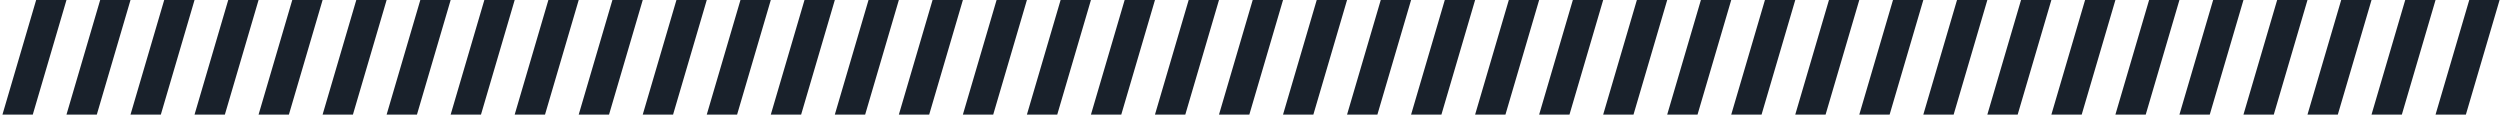 <?xml version="1.0" encoding="UTF-8"?> <svg xmlns="http://www.w3.org/2000/svg" width="676" height="31" viewBox="0 0 676 31" fill="none"><path d="M9.776 0H17.977L8.865 30.982H0.664L9.776 0Z" fill="#19212B"></path><path d="M27.089 0H35.29L26.178 30.982H17.977L27.089 0Z" fill="#19212B"></path><path d="M44.403 0H52.604L43.492 30.982H35.291L44.403 0Z" fill="#19212B"></path><path d="M61.716 0H69.917L60.805 30.982H52.603L61.716 0Z" fill="#19212B"></path><path d="M79.03 0H87.231L78.119 30.982H69.918L79.03 0Z" fill="#19212B"></path><path d="M96.343 0H104.544L95.432 30.982H87.231L96.343 0Z" fill="#19212B"></path><path d="M113.657 0H121.858L112.746 30.982H104.545L113.657 0Z" fill="#19212B"></path><path d="M130.97 0H139.171L130.059 30.982H121.857L130.97 0Z" fill="#19212B"></path><path d="M148.284 0H156.485L147.373 30.982H139.172L148.284 0Z" fill="#19212B"></path><path d="M165.597 0H173.798L164.685 30.982H156.484L165.597 0Z" fill="#19212B"></path><path d="M182.911 0H191.112L182 30.982H173.799L182.911 0Z" fill="#19212B"></path><path d="M200.224 0H208.425L199.312 30.982H191.111L200.224 0Z" fill="#19212B"></path><path d="M217.538 0H225.739L216.627 30.982H208.426L217.538 0Z" fill="#19212B"></path><path d="M234.851 0H243.052L233.939 30.982H225.738L234.851 0Z" fill="#19212B"></path><path d="M252.165 0H260.366L251.254 30.982H243.053L252.165 0Z" fill="#19212B"></path><path d="M269.478 0H277.679L268.566 30.982H260.365L269.478 0Z" fill="#19212B"></path><path d="M286.79 0H294.991L285.879 30.982H277.678L286.79 0Z" fill="#19212B"></path><path d="M304.105 0H312.306L303.193 30.982H294.992L304.105 0Z" fill="#19212B"></path><path d="M321.417 0H329.618L320.506 30.982H312.305L321.417 0Z" fill="#19212B"></path><path d="M338.731 0H346.933L337.82 30.982H329.619L338.731 0Z" fill="#19212B"></path><path d="M356.044 0H364.245L355.133 30.982H346.932L356.044 0Z" fill="#19212B"></path><path d="M373.358 0H381.56L372.447 30.982H364.246L373.358 0Z" fill="#19212B"></path><path d="M390.671 0H398.872L389.76 30.982H381.559L390.671 0Z" fill="#19212B"></path><path d="M407.985 0H416.186L407.074 30.982H398.873L407.985 0Z" fill="#19212B"></path><path d="M425.298 0H433.499L424.387 30.982H416.186L425.298 0Z" fill="#19212B"></path><path d="M442.612 0H450.813L441.701 30.982H433.5L442.612 0Z" fill="#19212B"></path><path d="M459.925 0H468.126L459.014 30.982H450.812L459.925 0Z" fill="#19212B"></path><path d="M477.239 0H485.44L476.328 30.982H468.127L477.239 0Z" fill="#19212B"></path><path d="M494.552 0H502.753L493.641 30.982H485.439L494.552 0Z" fill="#19212B"></path><path d="M511.866 0H520.067L510.955 30.982H502.754L511.866 0Z" fill="#19212B"></path><path d="M529.179 0H537.38L528.267 30.982H520.066L529.179 0Z" fill="#19212B"></path><path d="M546.491 0H554.692L545.58 30.982H537.379L546.491 0Z" fill="#19212B"></path><path d="M563.806 0H572.007L562.894 30.982H554.693L563.806 0Z" fill="#19212B"></path><path d="M581.118 0H589.319L580.207 30.982H572.006L581.118 0Z" fill="#19212B"></path><path d="M598.433 0H606.634L597.521 30.982H589.32L598.433 0Z" fill="#19212B"></path><path d="M615.745 0H623.946L614.834 30.982H606.633L615.745 0Z" fill="#19212B"></path><path d="M633.06 0H641.261L632.148 30.982H623.947L633.06 0Z" fill="#19212B"></path><path d="M650.372 0H658.573L649.461 30.982H641.26L650.372 0Z" fill="#19212B"></path><path d="M667.687 0H675.888L666.775 30.982H658.574L667.687 0Z" fill="#19212B"></path></svg> 